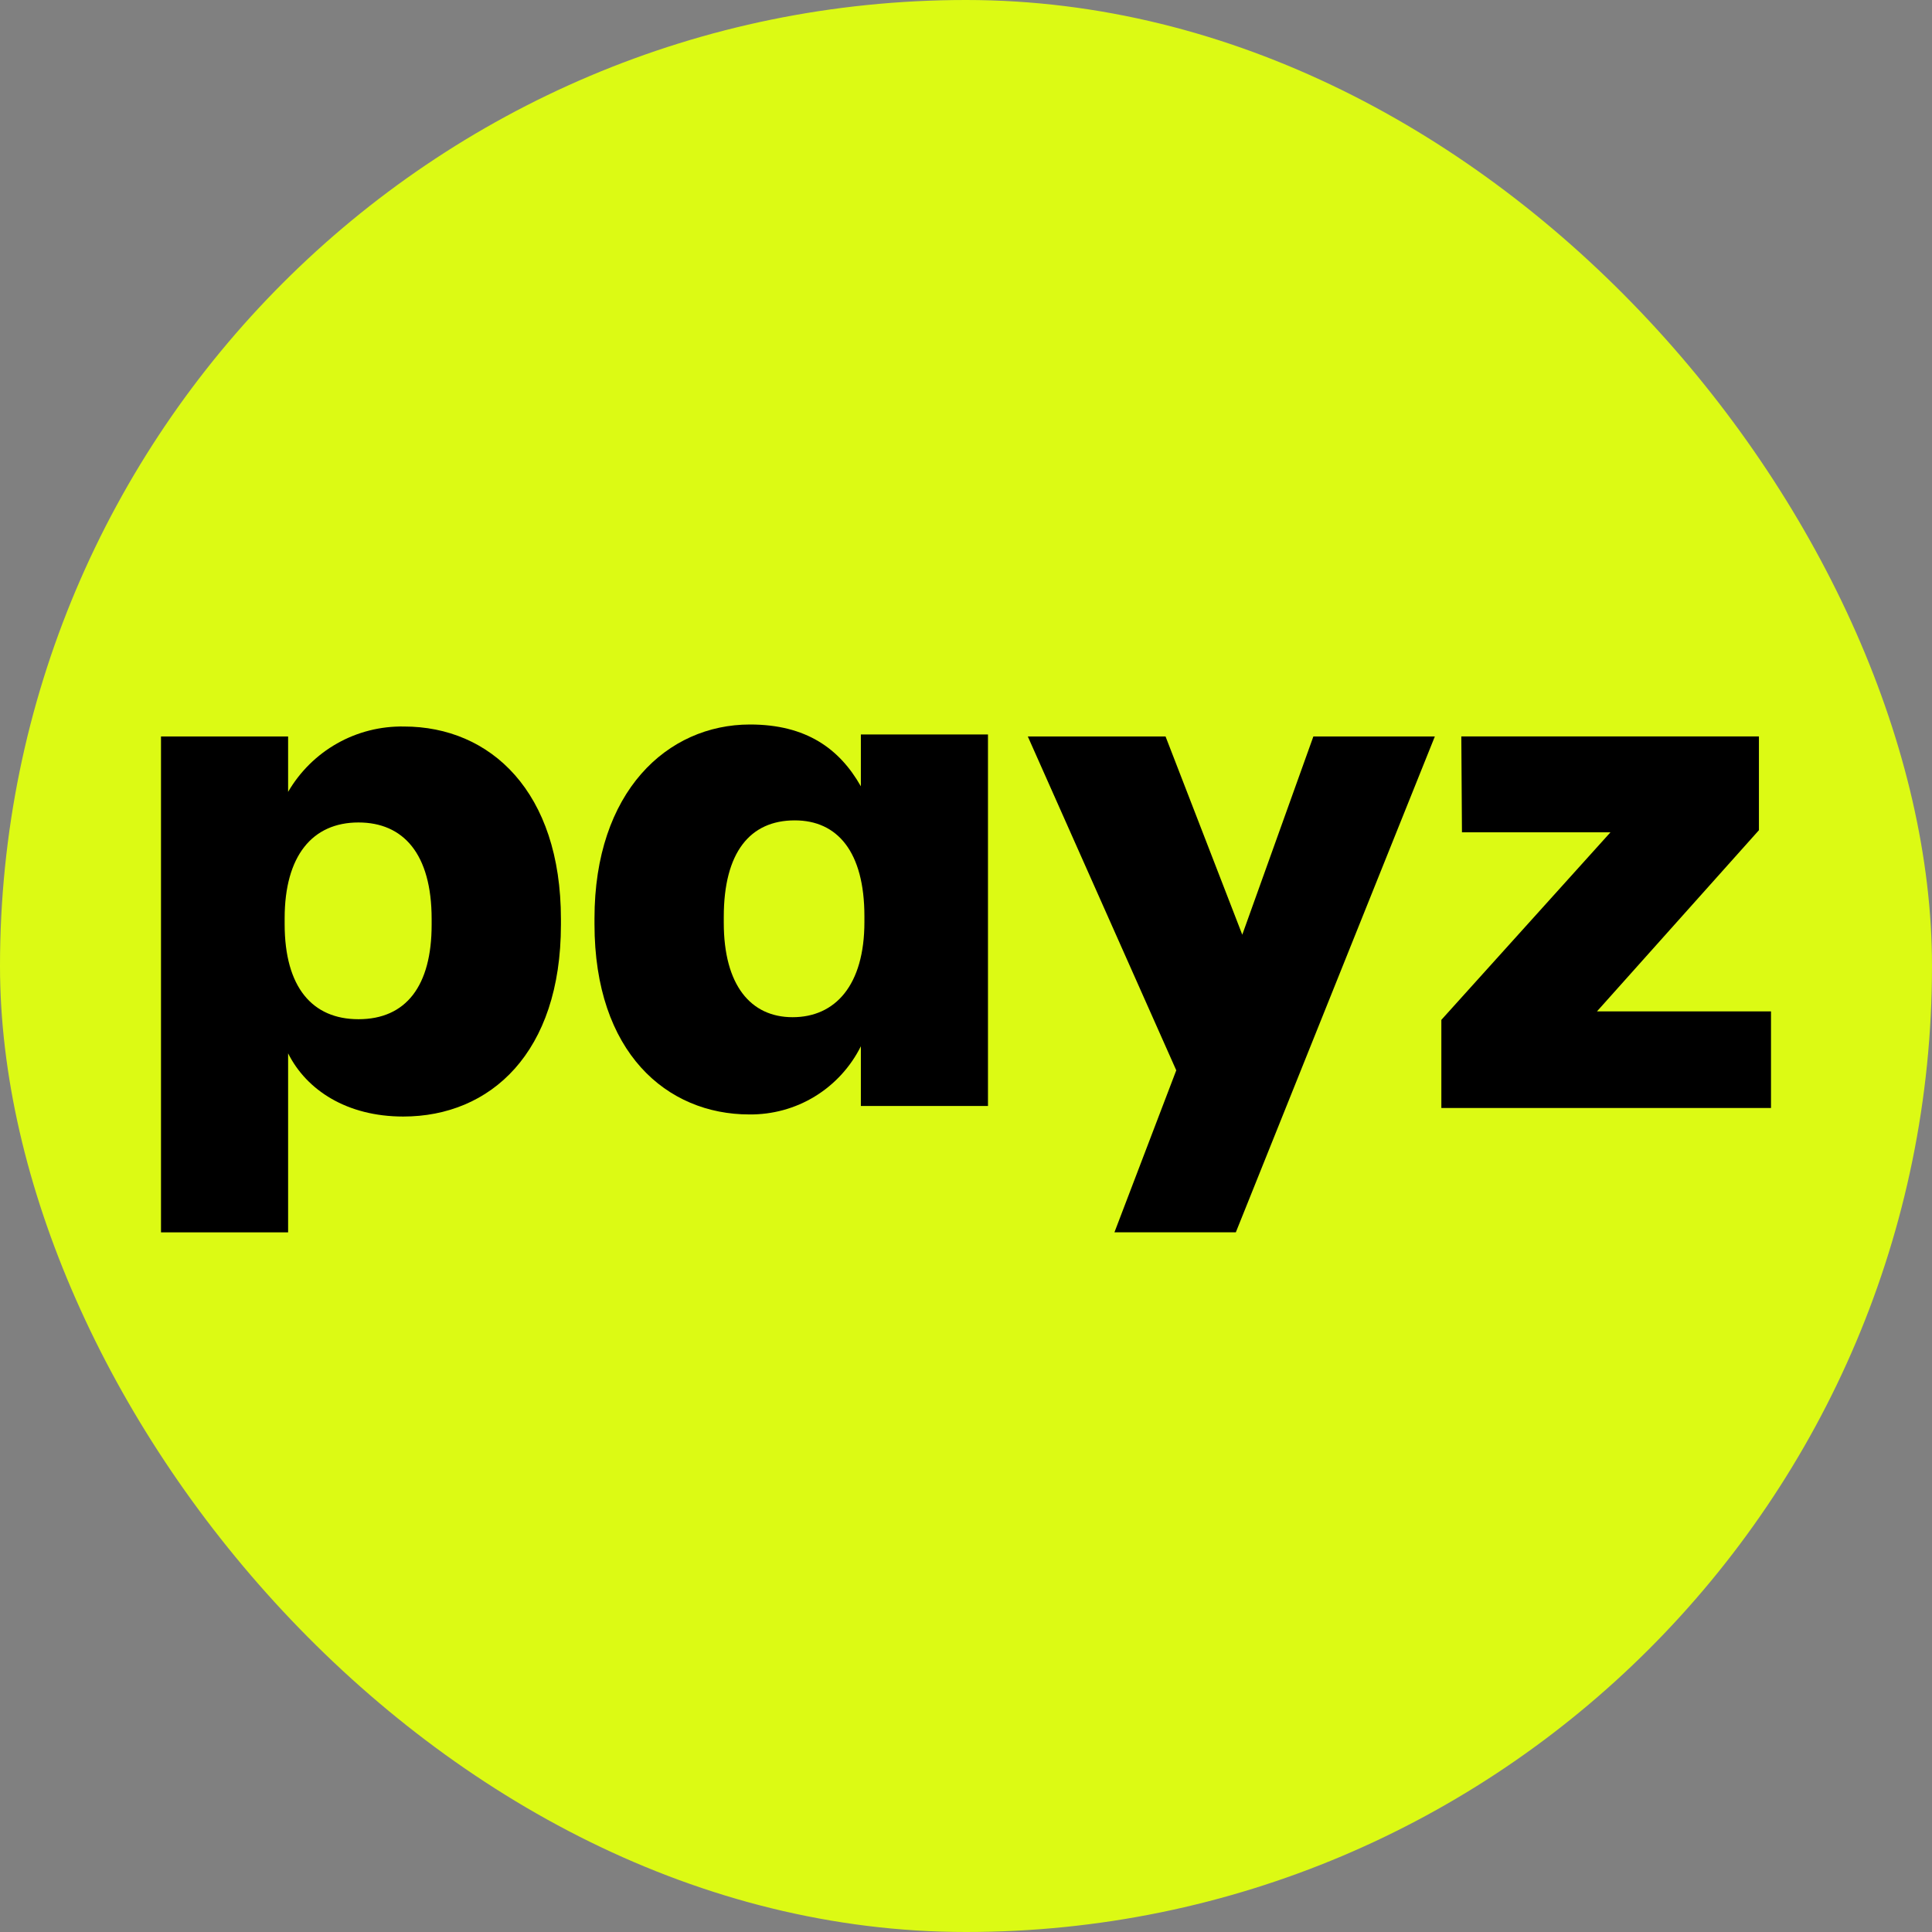 <svg width="24" height="24" viewBox="0 0 24 24" fill="none" xmlns="http://www.w3.org/2000/svg">
<rect x="0" y="0" width="24" height="24" fill="#808080" stroke="none"/>
<rect width="24" height="24" rx="12" fill="#DCFA14"/>
<g clip-path="url(#clip0_2023_199)">
<path d="M5.362 11.487V11.417C5.362 10.605 5.009 10.217 4.453 10.217C3.88 10.217 3.536 10.632 3.536 11.408V11.479C3.536 12.264 3.88 12.661 4.453 12.661C5.045 12.661 5.362 12.246 5.362 11.487ZM5.018 9.025C6.095 9.025 6.968 9.837 6.968 11.417V11.487C6.968 13.076 6.094 13.87 5.009 13.87C4.311 13.87 3.808 13.543 3.579 13.085V15.309H2V9.149H3.579V9.837C3.725 9.586 3.935 9.378 4.188 9.235C4.441 9.092 4.728 9.02 5.018 9.025Z" fill="black"/>
<path d="M10.738 11.453V11.383C10.738 10.58 10.402 10.191 9.873 10.191C9.317 10.191 8.991 10.588 8.991 11.391V11.462C8.991 12.239 9.326 12.636 9.846 12.636C10.376 12.636 10.738 12.239 10.738 11.453M7.385 11.479V11.409C7.385 9.838 8.285 9 9.317 9C10.014 9 10.429 9.3 10.694 9.768V9.124H12.273V13.739H10.694V12.997C10.566 13.254 10.368 13.47 10.123 13.62C9.878 13.77 9.595 13.847 9.308 13.844C8.285 13.844 7.385 13.077 7.385 11.479Z" fill="black"/>
<path d="M15.432 11.611L16.315 9.149H17.824L15.352 15.308H13.844L14.612 13.296L12.768 9.149H14.479L15.432 11.611Z" fill="black"/>
<path d="M17.905 13.764V12.669L20.006 10.339H18.161L18.153 9.148H21.85V10.313L19.838 12.564H22V13.764H17.905Z" fill="black"/>
</g>
<defs>
<clipPath id="clip0_2023_199">
<rect width="20" height="6.308" fill="white" transform="translate(2 9)"/>
</clipPath>
</defs>
</svg>
